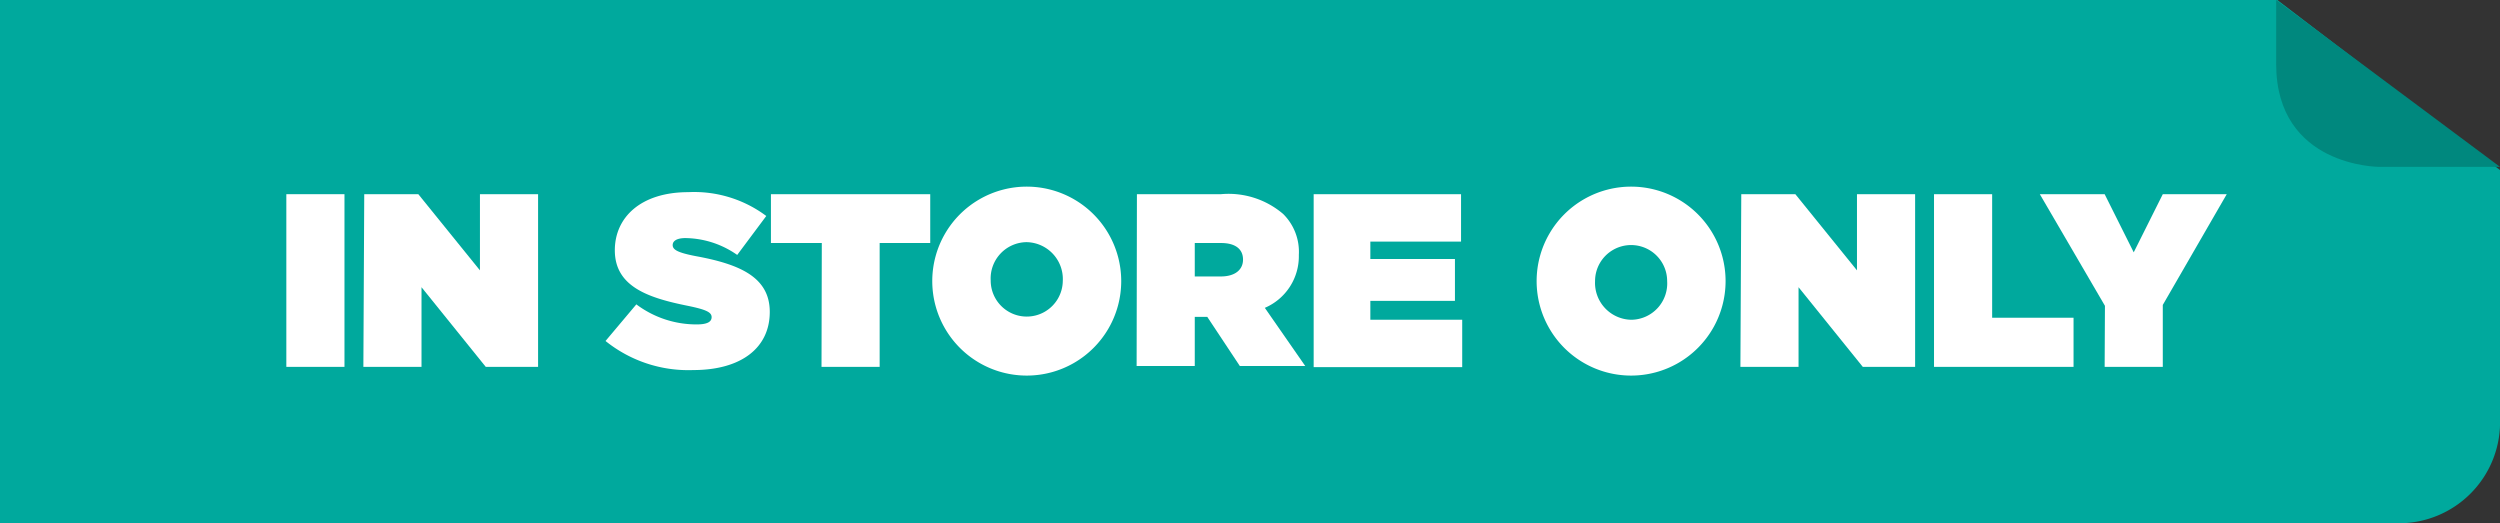 <svg id="Layer_1" data-name="Layer 1" xmlns="http://www.w3.org/2000/svg" xmlns:xlink="http://www.w3.org/1999/xlink" width="86" height="18" viewBox="0 0 86 18"><rect x="0" y="0" width="86" height="18" fill="#333333" stroke="none"/><defs><style>.cls-1{fill:none;}.cls-2{clip-path:url(#clip-path);}.cls-3{fill:#00a99d;}.cls-4{fill:#00887e;}.cls-5{fill:#fff;}</style><clipPath id="clip-path"><rect class="cls-1" width="86" height="18"/></clipPath></defs><title>18_SNIPES-MASTER-INSTORE-SMALL</title><g class="cls-2"><path class="cls-3" d="M78.34,0H0V18H82.48A3.48,3.48,0,0,0,86,14.38V5.85"/><path class="cls-4" d="M86,5.74H81.84s-3.54,0-3.54-3.54V0"/></g><path class="cls-5" d="M9.85,6.68h2v5.94h-2Z"/><path class="cls-5" d="M12.53,6.68h1.86L16.51,9.3V6.68h2v5.94H16.71L14.5,9.88v2.74h-2Z"/><path class="cls-5" d="M20.83,11.73l1.06-1.26a3.44,3.44,0,0,0,2.08.69c.36,0,.51-.09.51-.25v0c0-.17-.19-.26-.82-.39-1.34-.27-2.51-.65-2.51-1.91v0c0-1.13.89-2,2.53-2a4.14,4.14,0,0,1,2.68.82l-1,1.34a3.16,3.16,0,0,0-1.78-.58c-.3,0-.44.1-.44.24v0c0,.16.17.26.79.38,1.53.28,2.55.73,2.55,1.92v0c0,1.25-1,2-2.63,2A4.54,4.54,0,0,1,20.83,11.73Z"/><path class="cls-5" d="M28.27,8.36H26.52V6.68H32V8.36H30.26v4.26h-2Z"/><path class="cls-5" d="M32.07,9.67v0a3.25,3.25,0,0,1,6.5,0v0a3.25,3.25,0,0,1-6.5,0Zm4.49,0v0a1.27,1.27,0,0,0-1.25-1.34,1.25,1.25,0,0,0-1.23,1.32v0a1.24,1.24,0,1,0,2.48,0Z"/><path class="cls-5" d="M39.11,6.68H42a2.89,2.89,0,0,1,2.14.68,1.83,1.83,0,0,1,.54,1.41h0a1.93,1.93,0,0,1-1.17,1.82l1.39,2H42.65l-1.12-1.69H41.1v1.69h-2ZM42,9.51c.47,0,.76-.22.76-.58v0c0-.38-.29-.57-.75-.57H41.1V9.51Z"/><path class="cls-5" d="M45.19,6.68h5.07V8.31H47.14v.6h2.91v1.44H47.14V11H50.3v1.63H45.19Z"/><path class="cls-5" d="M52.86,9.67v0a3.25,3.25,0,0,1,6.5,0v0a3.25,3.25,0,0,1-6.5,0Zm4.49,0v0a1.24,1.24,0,1,0-2.48,0v0A1.27,1.27,0,0,0,56.12,11,1.25,1.25,0,0,0,57.35,9.67Z"/><path class="cls-5" d="M59.9,6.68h1.86L63.88,9.3V6.68h2v5.94H64.08L61.87,9.88v2.74h-2Z"/><path class="cls-5" d="M66.53,6.68h2v4.25h2.8v1.69H66.53Z"/><path class="cls-5" d="M72.41,10.52,70.17,6.68H72.4l1,2,1-2h2.2L74.4,10.49v2.13h-2Z"/></svg>